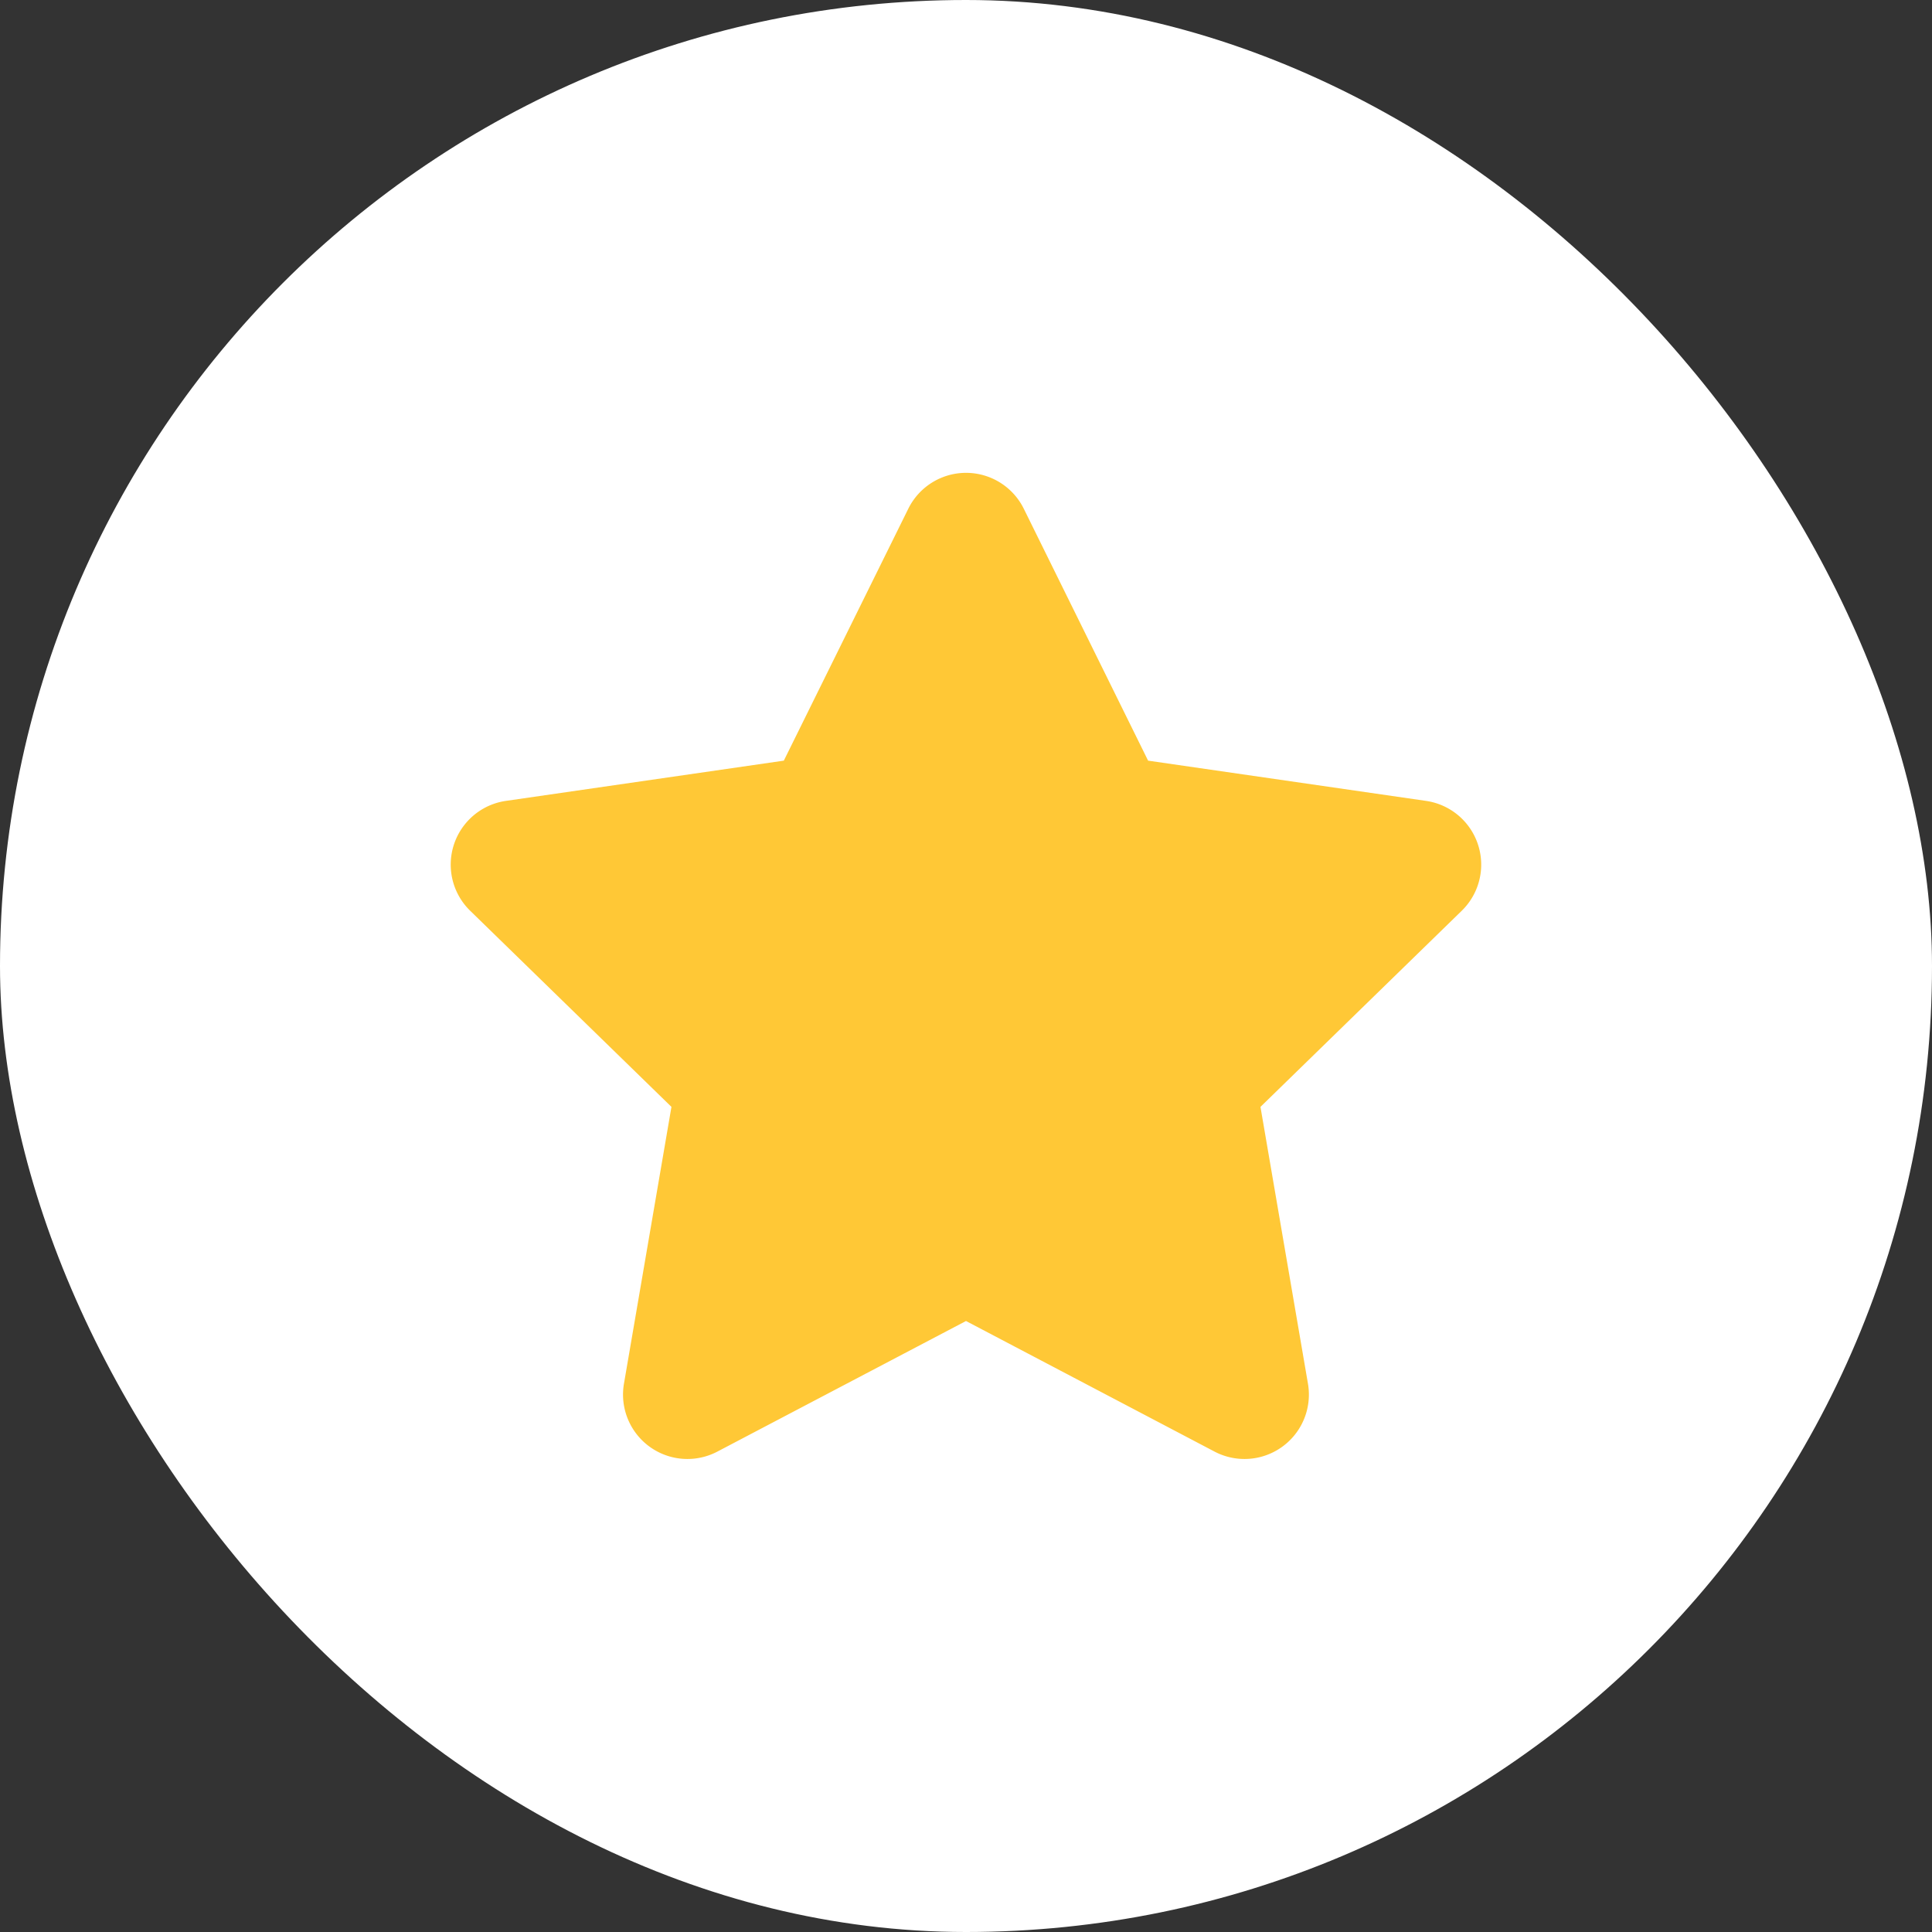 
<svg xmlns="http://www.w3.org/2000/svg" width="24" height="24" viewBox="0 0 24 24">
  <rect x="0" y="0" width="24" height="24" fill="#333333" stroke="none"/>
  <g id="Free_Plan" data-name="Free Plan" transform="translate(-237 -101)">
    <rect id="Rectangle_204582" data-name="Rectangle 204582" width="24" height="24" rx="12" transform="translate(237 101)" fill="#fff"/>
    <g id="Group_81000" data-name="Group 81000" transform="translate(-226 -240)">
      <rect id="Rectangle_204176" data-name="Rectangle 204176" width="16" height="16" transform="translate(467 345)" fill="#ffc836" opacity="0"/>
      <path id="Path_88735" data-name="Path 88735" d="M7.683,2.788a.8.8,0,0,1,1.435,0l1.544,3.129,3.453.5a.8.8,0,0,1,.443,1.365l-2.5,2.436.59,3.439a.8.8,0,0,1-1.161.843L8.4,12.878,5.312,14.5a.8.8,0,0,1-1.161-.843l.59-3.439-2.5-2.436a.8.8,0,0,1,.443-1.365l3.453-.5Z" transform="translate(466.6 344.532)" fill="#ffc836"/>
    </g>
  </g>
</svg>
